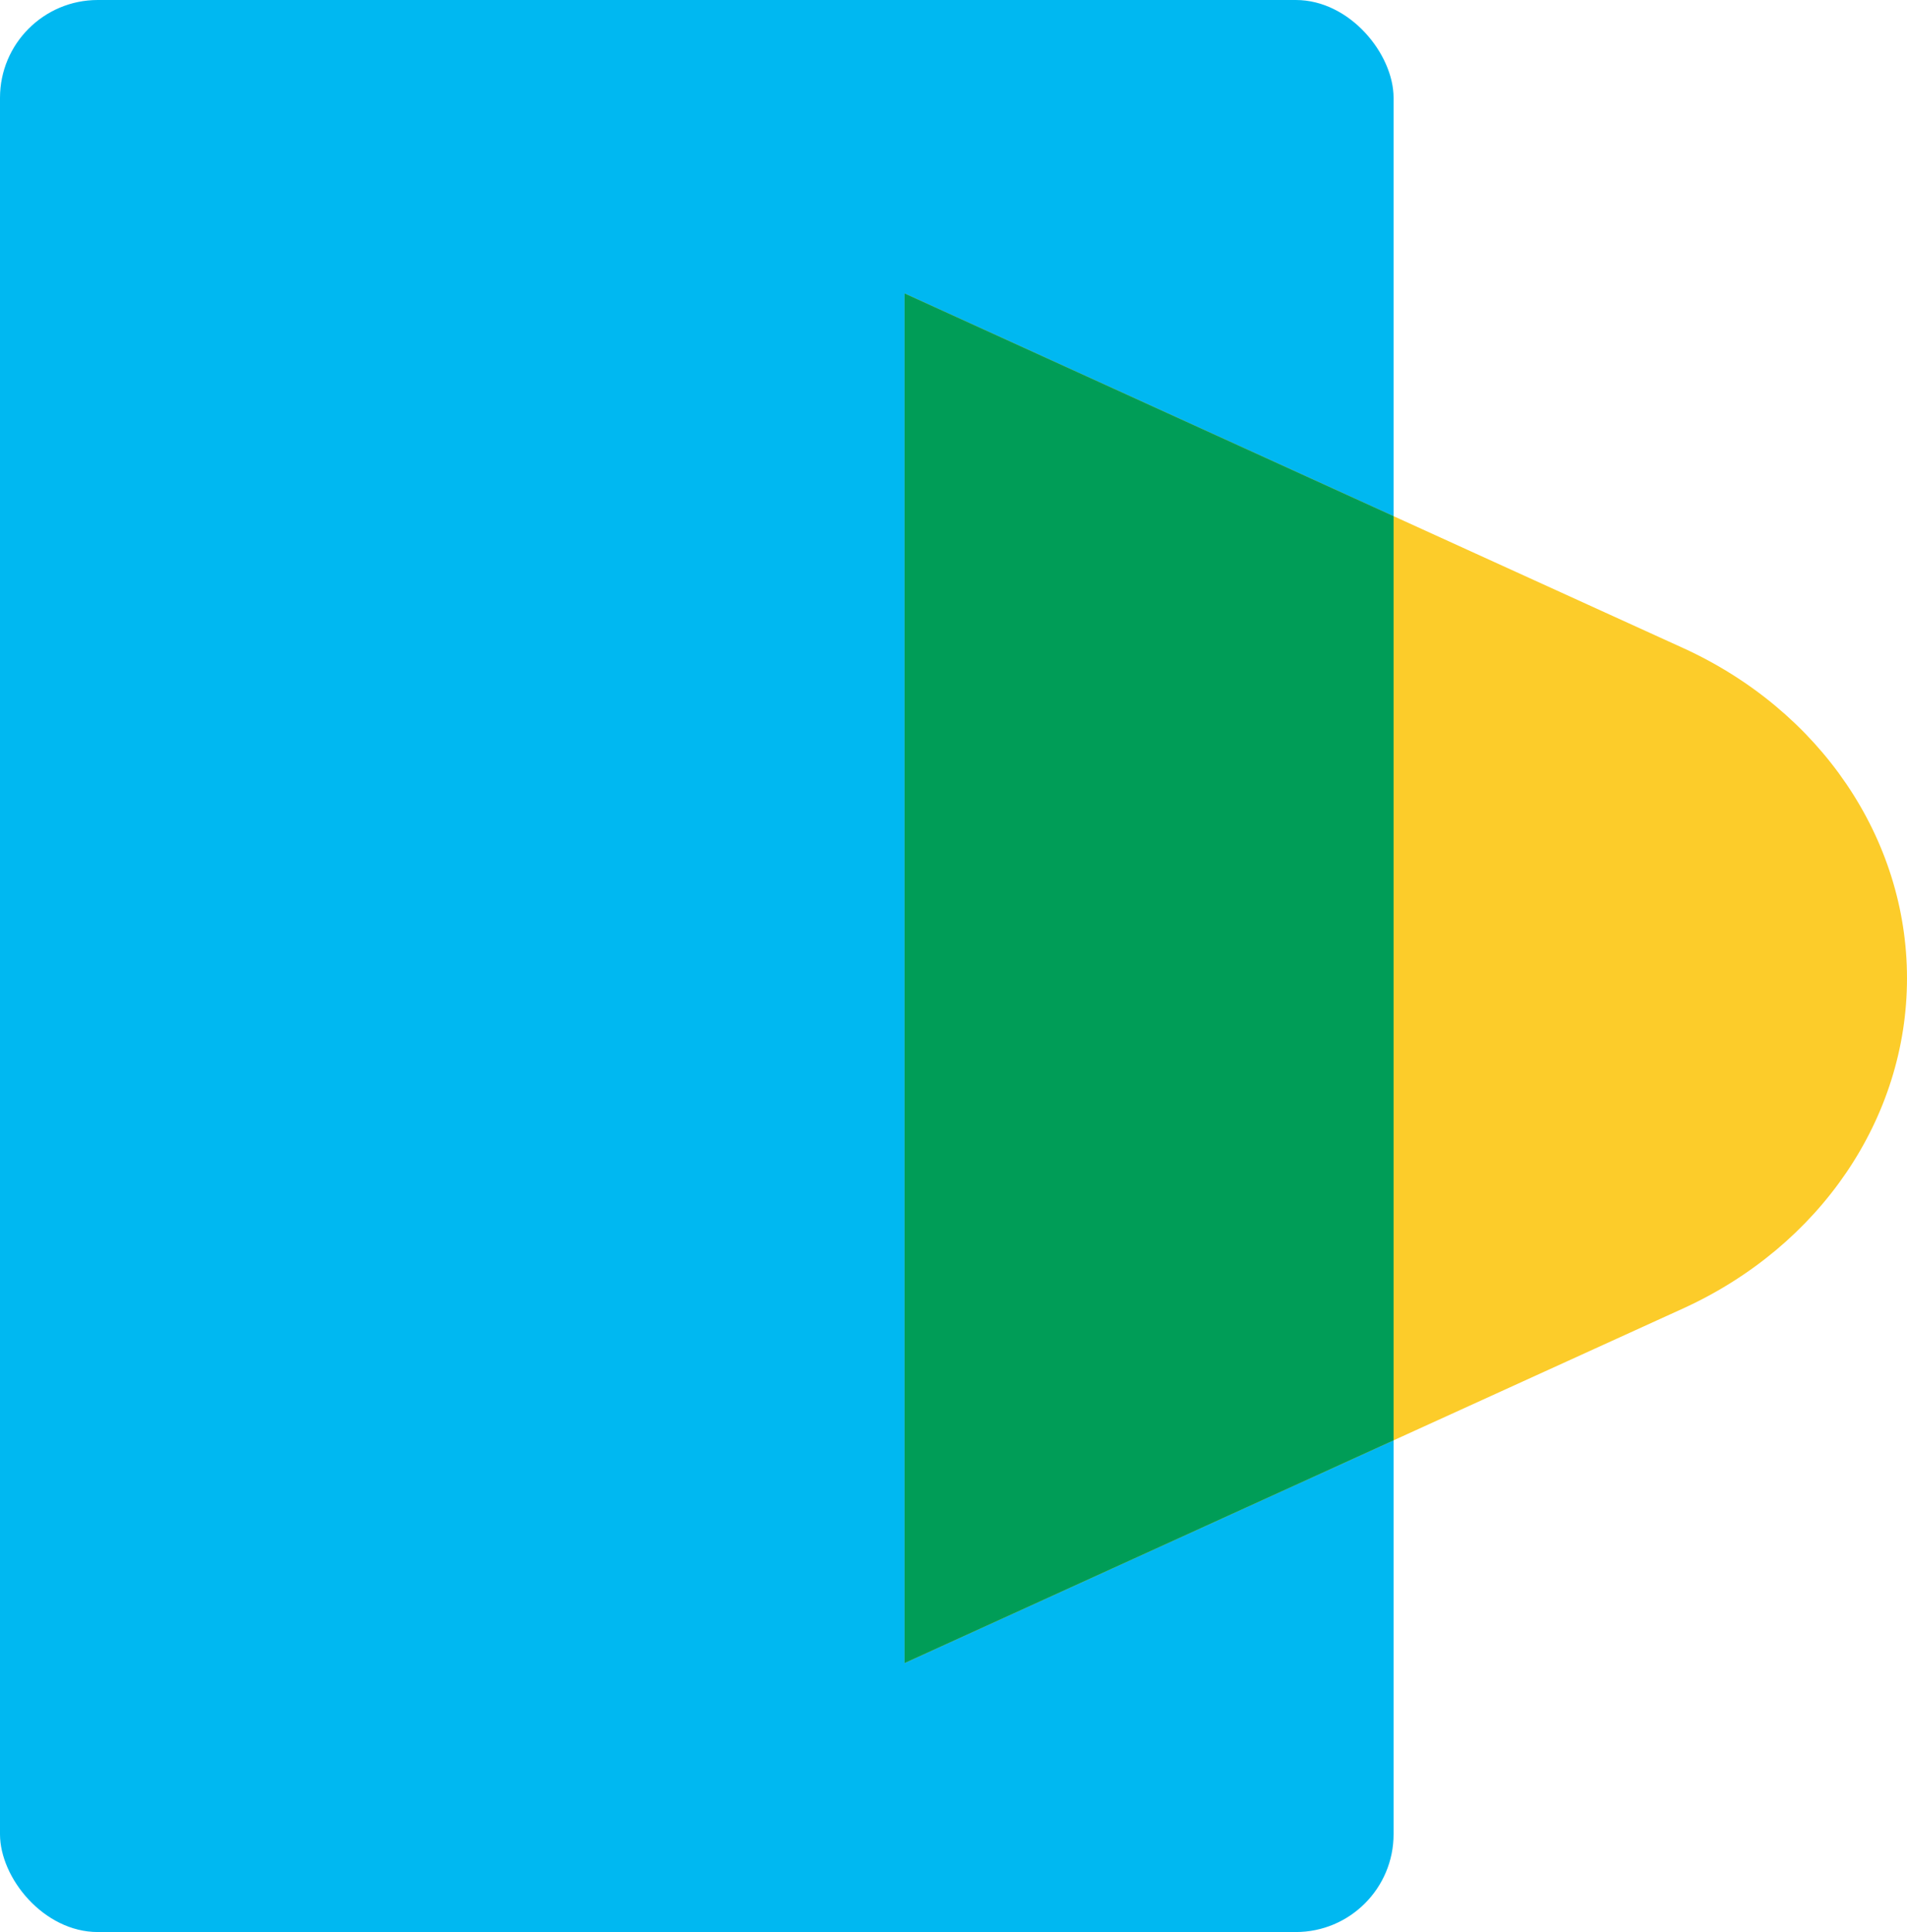 <svg width="78" height="79" viewBox="0 0 78 79" fill="none" xmlns="http://www.w3.org/2000/svg">
<rect width="57" height="79" rx="4" fill="#00B8F1"/>
<path d="M37 12L68.832 26.493C74.451 29.051 78 34.28 78 40C78 45.72 74.451 50.949 68.832 53.507L37 68L37 12Z" fill="#FCCC2A"/>
<path fill-rule="evenodd" clip-rule="evenodd" d="M57 21.106V58.894L37 68V12L57 21.106Z" fill="#009D57"/>
</svg>
